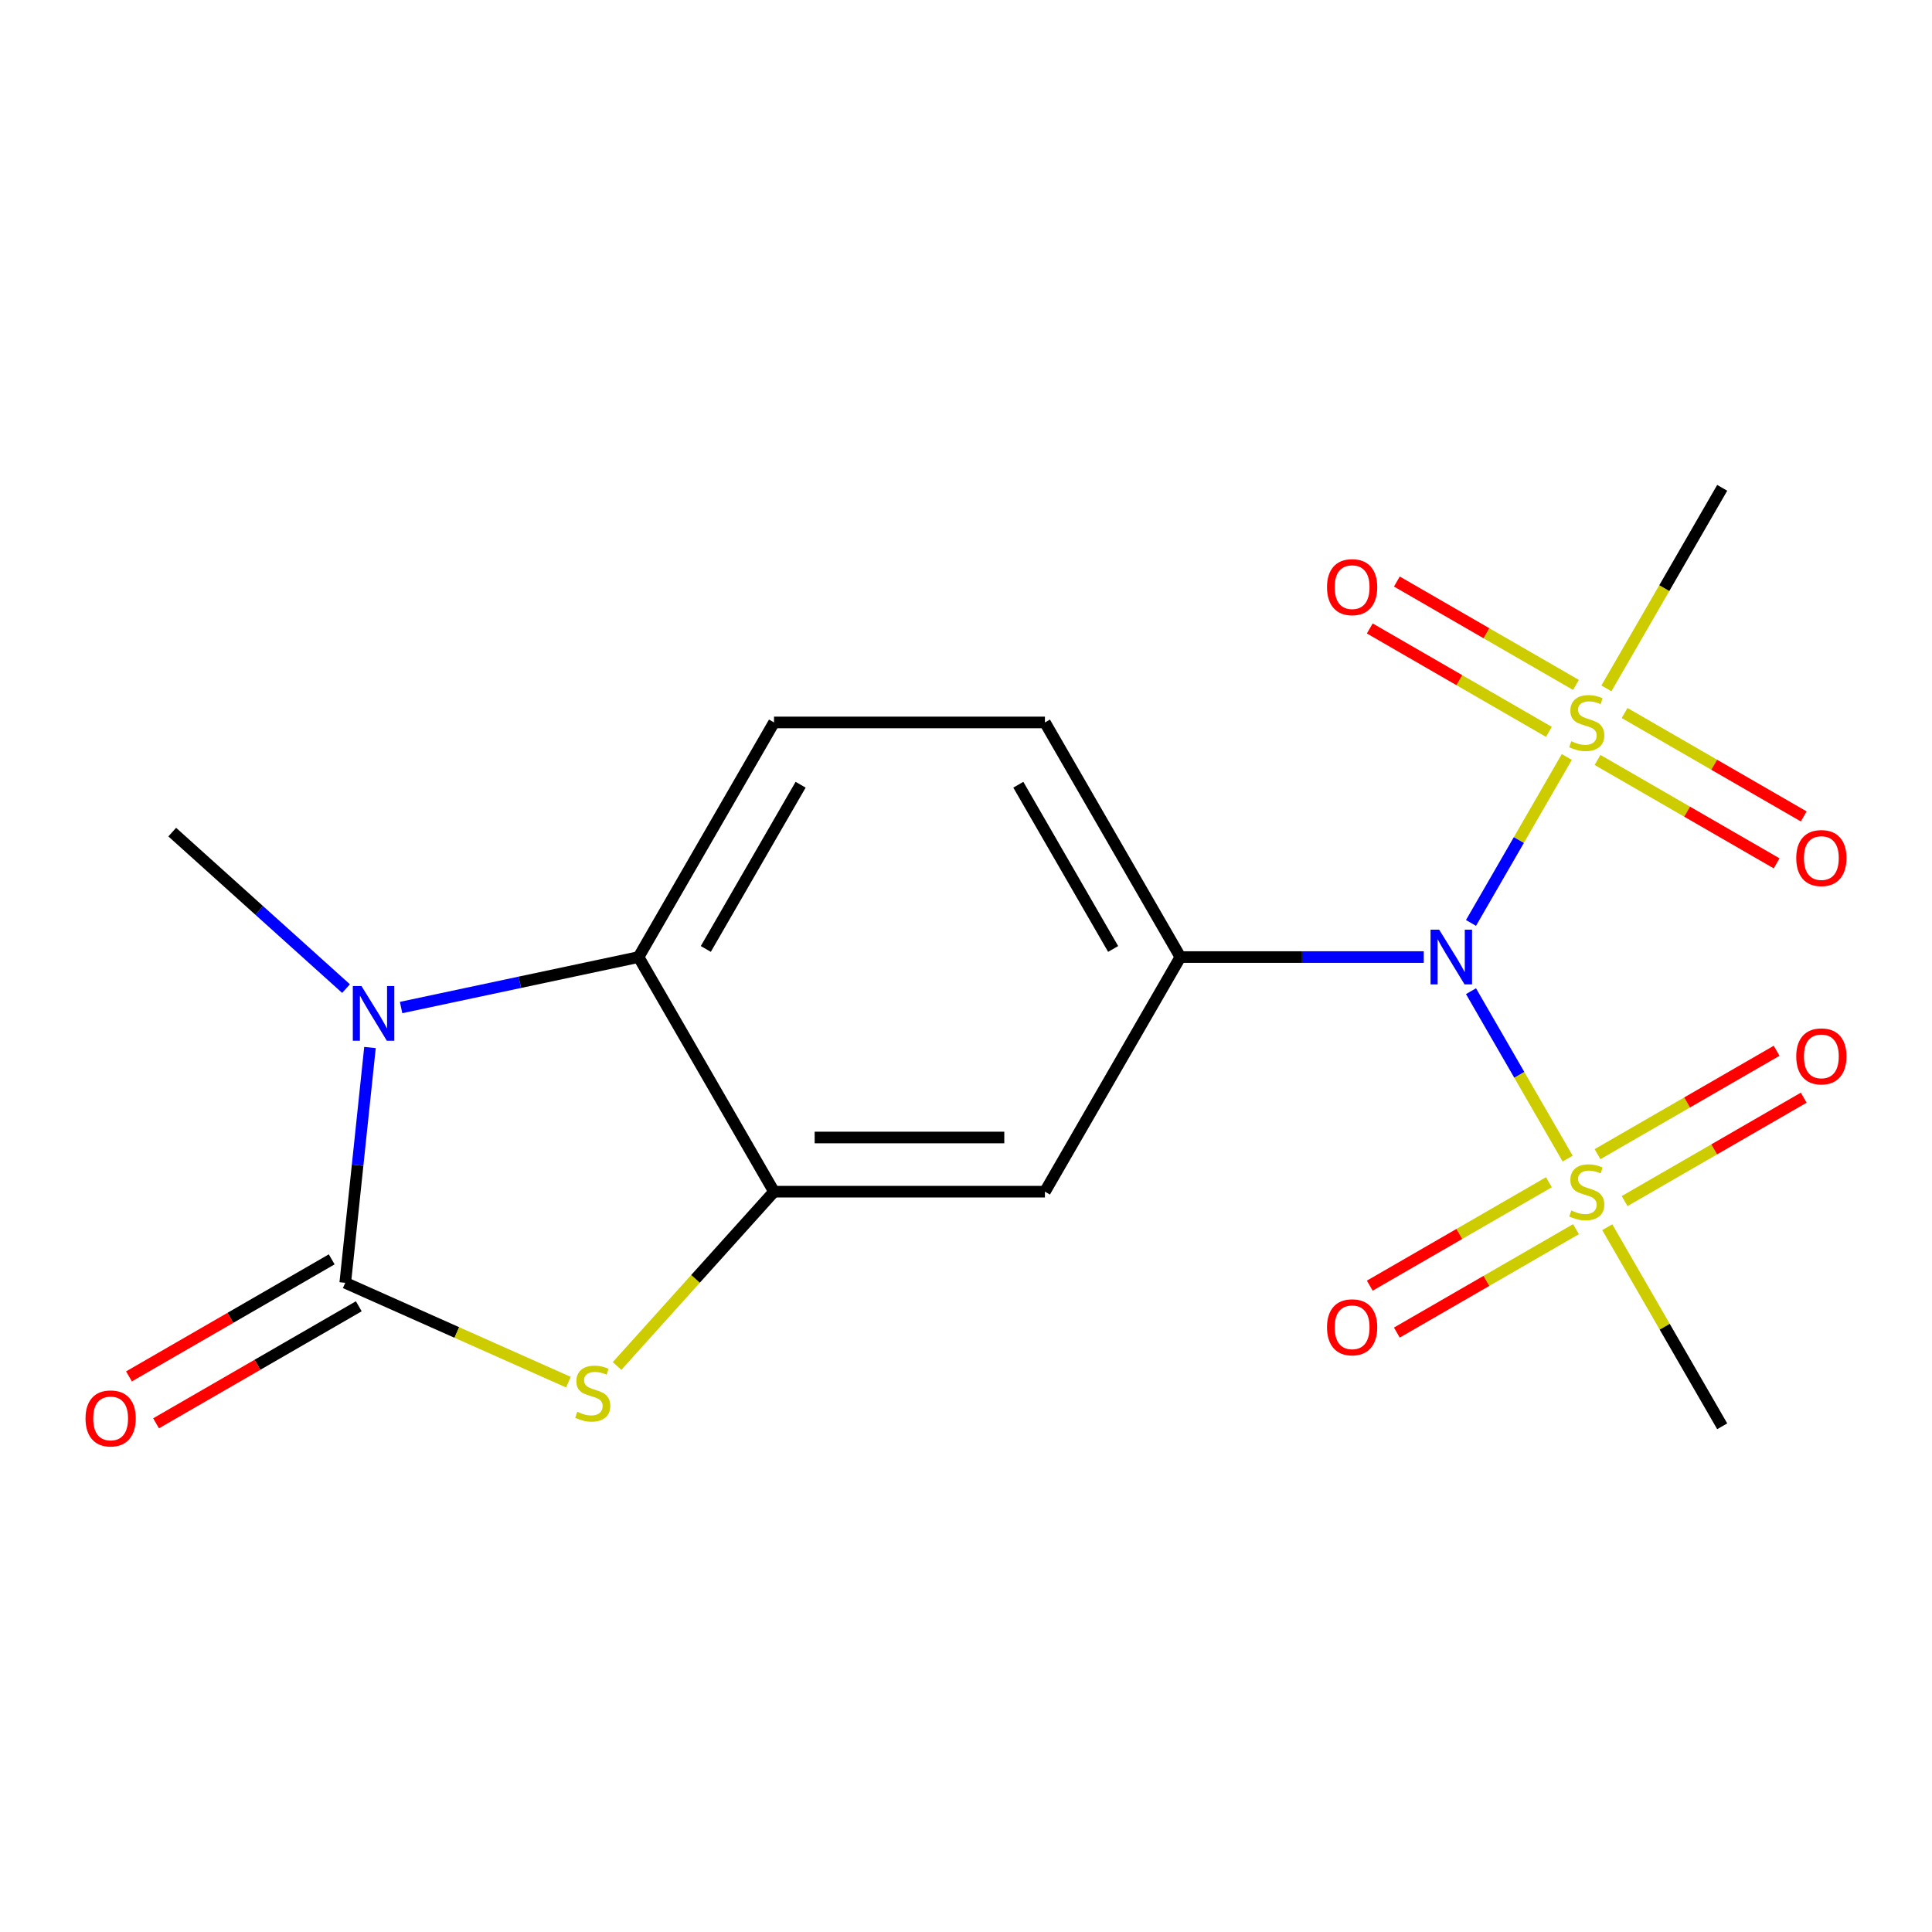 <?xml version='1.0' encoding='iso-8859-1'?>
<svg version='1.1' baseProfile='full'
              xmlns='http://www.w3.org/2000/svg'
                      xmlns:rdkit='http://www.rdkit.org/xml'
                      xmlns:xlink='http://www.w3.org/1999/xlink'
                  xml:space='preserve'
width='1000px' height='1000px' viewBox='0 0 1000 1000'>
<!-- END OF HEADER -->
<rect style='opacity:1.0;fill:#FFFFFF;stroke:none' width='1000' height='1000' x='0' y='0'> </rect>
<path class='bond-0' d='M 761.386,513.037 L 786.401,556.365' style='fill:none;fill-rule:evenodd;stroke:#0000FF;stroke-width:6px;stroke-linecap:butt;stroke-linejoin:miter;stroke-opacity:1' />
<path class='bond-0' d='M 786.401,556.365 L 811.417,599.693' style='fill:none;fill-rule:evenodd;stroke:#CCCC00;stroke-width:6px;stroke-linecap:butt;stroke-linejoin:miter;stroke-opacity:1' />
<path class='bond-1' d='M 761.386,477.706 L 786.182,434.759' style='fill:none;fill-rule:evenodd;stroke:#0000FF;stroke-width:6px;stroke-linecap:butt;stroke-linejoin:miter;stroke-opacity:1' />
<path class='bond-1' d='M 786.182,434.759 L 810.978,391.811' style='fill:none;fill-rule:evenodd;stroke:#CCCC00;stroke-width:6px;stroke-linecap:butt;stroke-linejoin:miter;stroke-opacity:1' />
<path class='bond-6' d='M 736.941,495.372 L 673.953,495.372' style='fill:none;fill-rule:evenodd;stroke:#0000FF;stroke-width:6px;stroke-linecap:butt;stroke-linejoin:miter;stroke-opacity:1' />
<path class='bond-6' d='M 673.953,495.372 L 610.964,495.372' style='fill:none;fill-rule:evenodd;stroke:#000000;stroke-width:6px;stroke-linecap:butt;stroke-linejoin:miter;stroke-opacity:1' />
<path class='bond-10' d='M 801.702,611.931 L 755.347,638.694' style='fill:none;fill-rule:evenodd;stroke:#CCCC00;stroke-width:6px;stroke-linecap:butt;stroke-linejoin:miter;stroke-opacity:1' />
<path class='bond-10' d='M 755.347,638.694 L 708.993,665.457' style='fill:none;fill-rule:evenodd;stroke:#FF0000;stroke-width:6px;stroke-linecap:butt;stroke-linejoin:miter;stroke-opacity:1' />
<path class='bond-10' d='M 815.724,636.218 L 769.369,662.981' style='fill:none;fill-rule:evenodd;stroke:#CCCC00;stroke-width:6px;stroke-linecap:butt;stroke-linejoin:miter;stroke-opacity:1' />
<path class='bond-10' d='M 769.369,662.981 L 723.015,689.744' style='fill:none;fill-rule:evenodd;stroke:#FF0000;stroke-width:6px;stroke-linecap:butt;stroke-linejoin:miter;stroke-opacity:1' />
<path class='bond-11' d='M 840.895,621.686 L 887.25,594.923' style='fill:none;fill-rule:evenodd;stroke:#CCCC00;stroke-width:6px;stroke-linecap:butt;stroke-linejoin:miter;stroke-opacity:1' />
<path class='bond-11' d='M 887.25,594.923 L 933.604,568.16' style='fill:none;fill-rule:evenodd;stroke:#FF0000;stroke-width:6px;stroke-linecap:butt;stroke-linejoin:miter;stroke-opacity:1' />
<path class='bond-11' d='M 826.873,597.399 L 873.227,570.636' style='fill:none;fill-rule:evenodd;stroke:#CCCC00;stroke-width:6px;stroke-linecap:butt;stroke-linejoin:miter;stroke-opacity:1' />
<path class='bond-11' d='M 873.227,570.636 L 919.582,543.873' style='fill:none;fill-rule:evenodd;stroke:#FF0000;stroke-width:6px;stroke-linecap:butt;stroke-linejoin:miter;stroke-opacity:1' />
<path class='bond-17' d='M 831.913,635.194 L 861.662,686.72' style='fill:none;fill-rule:evenodd;stroke:#CCCC00;stroke-width:6px;stroke-linecap:butt;stroke-linejoin:miter;stroke-opacity:1' />
<path class='bond-17' d='M 861.662,686.72 L 891.41,738.245' style='fill:none;fill-rule:evenodd;stroke:#000000;stroke-width:6px;stroke-linecap:butt;stroke-linejoin:miter;stroke-opacity:1' />
<path class='bond-12' d='M 815.724,354.525 L 769.369,327.762' style='fill:none;fill-rule:evenodd;stroke:#CCCC00;stroke-width:6px;stroke-linecap:butt;stroke-linejoin:miter;stroke-opacity:1' />
<path class='bond-12' d='M 769.369,327.762 L 723.015,301' style='fill:none;fill-rule:evenodd;stroke:#FF0000;stroke-width:6px;stroke-linecap:butt;stroke-linejoin:miter;stroke-opacity:1' />
<path class='bond-12' d='M 801.702,378.813 L 755.347,352.05' style='fill:none;fill-rule:evenodd;stroke:#CCCC00;stroke-width:6px;stroke-linecap:butt;stroke-linejoin:miter;stroke-opacity:1' />
<path class='bond-12' d='M 755.347,352.05 L 708.993,325.287' style='fill:none;fill-rule:evenodd;stroke:#FF0000;stroke-width:6px;stroke-linecap:butt;stroke-linejoin:miter;stroke-opacity:1' />
<path class='bond-13' d='M 826.873,393.345 L 873.227,420.108' style='fill:none;fill-rule:evenodd;stroke:#CCCC00;stroke-width:6px;stroke-linecap:butt;stroke-linejoin:miter;stroke-opacity:1' />
<path class='bond-13' d='M 873.227,420.108 L 919.582,446.871' style='fill:none;fill-rule:evenodd;stroke:#FF0000;stroke-width:6px;stroke-linecap:butt;stroke-linejoin:miter;stroke-opacity:1' />
<path class='bond-13' d='M 840.895,369.058 L 887.25,395.82' style='fill:none;fill-rule:evenodd;stroke:#CCCC00;stroke-width:6px;stroke-linecap:butt;stroke-linejoin:miter;stroke-opacity:1' />
<path class='bond-13' d='M 887.25,395.82 L 933.604,422.583' style='fill:none;fill-rule:evenodd;stroke:#FF0000;stroke-width:6px;stroke-linecap:butt;stroke-linejoin:miter;stroke-opacity:1' />
<path class='bond-16' d='M 831.474,356.31 L 861.442,304.404' style='fill:none;fill-rule:evenodd;stroke:#CCCC00;stroke-width:6px;stroke-linecap:butt;stroke-linejoin:miter;stroke-opacity:1' />
<path class='bond-16' d='M 861.442,304.404 L 891.41,252.498' style='fill:none;fill-rule:evenodd;stroke:#000000;stroke-width:6px;stroke-linecap:butt;stroke-linejoin:miter;stroke-opacity:1' />
<path class='bond-2' d='M 178.702,663.981 L 236.459,689.696' style='fill:none;fill-rule:evenodd;stroke:#000000;stroke-width:6px;stroke-linecap:butt;stroke-linejoin:miter;stroke-opacity:1' />
<path class='bond-2' d='M 236.459,689.696 L 294.216,715.411' style='fill:none;fill-rule:evenodd;stroke:#CCCC00;stroke-width:6px;stroke-linecap:butt;stroke-linejoin:miter;stroke-opacity:1' />
<path class='bond-14' d='M 171.69,651.837 L 119.225,682.128' style='fill:none;fill-rule:evenodd;stroke:#000000;stroke-width:6px;stroke-linecap:butt;stroke-linejoin:miter;stroke-opacity:1' />
<path class='bond-14' d='M 119.225,682.128 L 66.759,712.419' style='fill:none;fill-rule:evenodd;stroke:#FF0000;stroke-width:6px;stroke-linecap:butt;stroke-linejoin:miter;stroke-opacity:1' />
<path class='bond-14' d='M 185.713,676.124 L 133.247,706.415' style='fill:none;fill-rule:evenodd;stroke:#000000;stroke-width:6px;stroke-linecap:butt;stroke-linejoin:miter;stroke-opacity:1' />
<path class='bond-14' d='M 133.247,706.415 L 80.782,736.706' style='fill:none;fill-rule:evenodd;stroke:#FF0000;stroke-width:6px;stroke-linecap:butt;stroke-linejoin:miter;stroke-opacity:1' />
<path class='bond-20' d='M 178.702,663.981 L 185.102,603.086' style='fill:none;fill-rule:evenodd;stroke:#000000;stroke-width:6px;stroke-linecap:butt;stroke-linejoin:miter;stroke-opacity:1' />
<path class='bond-20' d='M 185.102,603.086 L 191.502,542.191' style='fill:none;fill-rule:evenodd;stroke:#0000FF;stroke-width:6px;stroke-linecap:butt;stroke-linejoin:miter;stroke-opacity:1' />
<path class='bond-3' d='M 207.605,521.498 L 269.061,508.435' style='fill:none;fill-rule:evenodd;stroke:#0000FF;stroke-width:6px;stroke-linecap:butt;stroke-linejoin:miter;stroke-opacity:1' />
<path class='bond-3' d='M 269.061,508.435 L 330.518,495.372' style='fill:none;fill-rule:evenodd;stroke:#000000;stroke-width:6px;stroke-linecap:butt;stroke-linejoin:miter;stroke-opacity:1' />
<path class='bond-18' d='M 179.113,511.699 L 134.133,471.199' style='fill:none;fill-rule:evenodd;stroke:#0000FF;stroke-width:6px;stroke-linecap:butt;stroke-linejoin:miter;stroke-opacity:1' />
<path class='bond-18' d='M 134.133,471.199 L 89.153,430.698' style='fill:none;fill-rule:evenodd;stroke:#000000;stroke-width:6px;stroke-linecap:butt;stroke-linejoin:miter;stroke-opacity:1' />
<path class='bond-4' d='M 319.387,707.037 L 360.008,661.923' style='fill:none;fill-rule:evenodd;stroke:#CCCC00;stroke-width:6px;stroke-linecap:butt;stroke-linejoin:miter;stroke-opacity:1' />
<path class='bond-4' d='M 360.008,661.923 L 400.629,616.809' style='fill:none;fill-rule:evenodd;stroke:#000000;stroke-width:6px;stroke-linecap:butt;stroke-linejoin:miter;stroke-opacity:1' />
<path class='bond-5' d='M 400.629,616.809 L 540.852,616.809' style='fill:none;fill-rule:evenodd;stroke:#000000;stroke-width:6px;stroke-linecap:butt;stroke-linejoin:miter;stroke-opacity:1' />
<path class='bond-5' d='M 421.663,588.764 L 519.819,588.764' style='fill:none;fill-rule:evenodd;stroke:#000000;stroke-width:6px;stroke-linecap:butt;stroke-linejoin:miter;stroke-opacity:1' />
<path class='bond-7' d='M 400.629,616.809 L 330.518,495.372' style='fill:none;fill-rule:evenodd;stroke:#000000;stroke-width:6px;stroke-linecap:butt;stroke-linejoin:miter;stroke-opacity:1' />
<path class='bond-8' d='M 610.964,495.372 L 540.852,616.809' style='fill:none;fill-rule:evenodd;stroke:#000000;stroke-width:6px;stroke-linecap:butt;stroke-linejoin:miter;stroke-opacity:1' />
<path class='bond-15' d='M 610.964,495.372 L 540.852,373.935' style='fill:none;fill-rule:evenodd;stroke:#000000;stroke-width:6px;stroke-linecap:butt;stroke-linejoin:miter;stroke-opacity:1' />
<path class='bond-15' d='M 576.16,491.179 L 527.082,406.173' style='fill:none;fill-rule:evenodd;stroke:#000000;stroke-width:6px;stroke-linecap:butt;stroke-linejoin:miter;stroke-opacity:1' />
<path class='bond-19' d='M 330.518,495.372 L 400.629,373.935' style='fill:none;fill-rule:evenodd;stroke:#000000;stroke-width:6px;stroke-linecap:butt;stroke-linejoin:miter;stroke-opacity:1' />
<path class='bond-19' d='M 365.322,491.179 L 414.4,406.173' style='fill:none;fill-rule:evenodd;stroke:#000000;stroke-width:6px;stroke-linecap:butt;stroke-linejoin:miter;stroke-opacity:1' />
<path class='bond-9' d='M 400.629,373.935 L 540.852,373.935' style='fill:none;fill-rule:evenodd;stroke:#000000;stroke-width:6px;stroke-linecap:butt;stroke-linejoin:miter;stroke-opacity:1' />
<path  class='atom-0' d='M 744.927 481.212
L 754.207 496.212
Q 755.127 497.692, 756.607 500.372
Q 758.087 503.052, 758.167 503.212
L 758.167 481.212
L 761.927 481.212
L 761.927 509.532
L 758.047 509.532
L 748.087 493.132
Q 746.927 491.212, 745.687 489.012
Q 744.487 486.812, 744.127 486.132
L 744.127 509.532
L 740.447 509.532
L 740.447 481.212
L 744.927 481.212
' fill='#0000FF'/>
<path  class='atom-1' d='M 813.298 626.529
Q 813.618 626.649, 814.938 627.209
Q 816.258 627.769, 817.698 628.129
Q 819.178 628.449, 820.618 628.449
Q 823.298 628.449, 824.858 627.169
Q 826.418 625.849, 826.418 623.569
Q 826.418 622.009, 825.618 621.049
Q 824.858 620.089, 823.658 619.569
Q 822.458 619.049, 820.458 618.449
Q 817.938 617.689, 816.418 616.969
Q 814.938 616.249, 813.858 614.729
Q 812.818 613.209, 812.818 610.649
Q 812.818 607.089, 815.218 604.889
Q 817.658 602.689, 822.458 602.689
Q 825.738 602.689, 829.458 604.249
L 828.538 607.329
Q 825.138 605.929, 822.578 605.929
Q 819.818 605.929, 818.298 607.089
Q 816.778 608.209, 816.818 610.169
Q 816.818 611.689, 817.578 612.609
Q 818.378 613.529, 819.498 614.049
Q 820.658 614.569, 822.578 615.169
Q 825.138 615.969, 826.658 616.769
Q 828.178 617.569, 829.258 619.209
Q 830.378 620.809, 830.378 623.569
Q 830.378 627.489, 827.738 629.609
Q 825.138 631.689, 820.778 631.689
Q 818.258 631.689, 816.338 631.129
Q 814.458 630.609, 812.218 629.689
L 813.298 626.529
' fill='#CCCC00'/>
<path  class='atom-2' d='M 813.298 383.655
Q 813.618 383.775, 814.938 384.335
Q 816.258 384.895, 817.698 385.255
Q 819.178 385.575, 820.618 385.575
Q 823.298 385.575, 824.858 384.295
Q 826.418 382.975, 826.418 380.695
Q 826.418 379.135, 825.618 378.175
Q 824.858 377.215, 823.658 376.695
Q 822.458 376.175, 820.458 375.575
Q 817.938 374.815, 816.418 374.095
Q 814.938 373.375, 813.858 371.855
Q 812.818 370.335, 812.818 367.775
Q 812.818 364.215, 815.218 362.015
Q 817.658 359.815, 822.458 359.815
Q 825.738 359.815, 829.458 361.375
L 828.538 364.455
Q 825.138 363.055, 822.578 363.055
Q 819.818 363.055, 818.298 364.215
Q 816.778 365.335, 816.818 367.295
Q 816.818 368.815, 817.578 369.735
Q 818.378 370.655, 819.498 371.175
Q 820.658 371.695, 822.578 372.295
Q 825.138 373.095, 826.658 373.895
Q 828.178 374.695, 829.258 376.335
Q 830.378 377.935, 830.378 380.695
Q 830.378 384.615, 827.738 386.735
Q 825.138 388.815, 820.778 388.815
Q 818.258 388.815, 816.338 388.255
Q 814.458 387.735, 812.218 386.815
L 813.298 383.655
' fill='#CCCC00'/>
<path  class='atom-4' d='M 187.099 510.366
L 196.379 525.366
Q 197.299 526.846, 198.779 529.526
Q 200.259 532.206, 200.339 532.366
L 200.339 510.366
L 204.099 510.366
L 204.099 538.686
L 200.219 538.686
L 190.259 522.286
Q 189.099 520.366, 187.859 518.166
Q 186.659 515.966, 186.299 515.286
L 186.299 538.686
L 182.619 538.686
L 182.619 510.366
L 187.099 510.366
' fill='#0000FF'/>
<path  class='atom-5' d='M 298.802 730.735
Q 299.122 730.855, 300.442 731.415
Q 301.762 731.975, 303.202 732.335
Q 304.682 732.655, 306.122 732.655
Q 308.802 732.655, 310.362 731.375
Q 311.922 730.055, 311.922 727.775
Q 311.922 726.215, 311.122 725.255
Q 310.362 724.295, 309.162 723.775
Q 307.962 723.255, 305.962 722.655
Q 303.442 721.895, 301.922 721.175
Q 300.442 720.455, 299.362 718.935
Q 298.322 717.415, 298.322 714.855
Q 298.322 711.295, 300.722 709.095
Q 303.162 706.895, 307.962 706.895
Q 311.242 706.895, 314.962 708.455
L 314.042 711.535
Q 310.642 710.135, 308.082 710.135
Q 305.322 710.135, 303.802 711.295
Q 302.282 712.415, 302.322 714.375
Q 302.322 715.895, 303.082 716.815
Q 303.882 717.735, 305.002 718.255
Q 306.162 718.775, 308.082 719.375
Q 310.642 720.175, 312.162 720.975
Q 313.682 721.775, 314.762 723.415
Q 315.882 725.015, 315.882 727.775
Q 315.882 731.695, 313.242 733.815
Q 310.642 735.895, 306.282 735.895
Q 303.762 735.895, 301.842 735.335
Q 299.962 734.815, 297.722 733.895
L 298.802 730.735
' fill='#CCCC00'/>
<path  class='atom-11' d='M 686.862 687
Q 686.862 680.2, 690.222 676.4
Q 693.582 672.6, 699.862 672.6
Q 706.142 672.6, 709.502 676.4
Q 712.862 680.2, 712.862 687
Q 712.862 693.88, 709.462 697.8
Q 706.062 701.68, 699.862 701.68
Q 693.622 701.68, 690.222 697.8
Q 686.862 693.92, 686.862 687
M 699.862 698.48
Q 704.182 698.48, 706.502 695.6
Q 708.862 692.68, 708.862 687
Q 708.862 681.44, 706.502 678.64
Q 704.182 675.8, 699.862 675.8
Q 695.542 675.8, 693.182 678.6
Q 690.862 681.4, 690.862 687
Q 690.862 692.72, 693.182 695.6
Q 695.542 698.48, 699.862 698.48
' fill='#FF0000'/>
<path  class='atom-12' d='M 929.735 546.777
Q 929.735 539.977, 933.095 536.177
Q 936.455 532.377, 942.735 532.377
Q 949.015 532.377, 952.375 536.177
Q 955.735 539.977, 955.735 546.777
Q 955.735 553.657, 952.335 557.577
Q 948.935 561.457, 942.735 561.457
Q 936.495 561.457, 933.095 557.577
Q 929.735 553.697, 929.735 546.777
M 942.735 558.257
Q 947.055 558.257, 949.375 555.377
Q 951.735 552.457, 951.735 546.777
Q 951.735 541.217, 949.375 538.417
Q 947.055 535.577, 942.735 535.577
Q 938.415 535.577, 936.055 538.377
Q 933.735 541.177, 933.735 546.777
Q 933.735 552.497, 936.055 555.377
Q 938.415 558.257, 942.735 558.257
' fill='#FF0000'/>
<path  class='atom-13' d='M 686.862 303.904
Q 686.862 297.104, 690.222 293.304
Q 693.582 289.504, 699.862 289.504
Q 706.142 289.504, 709.502 293.304
Q 712.862 297.104, 712.862 303.904
Q 712.862 310.784, 709.462 314.704
Q 706.062 318.584, 699.862 318.584
Q 693.622 318.584, 690.222 314.704
Q 686.862 310.824, 686.862 303.904
M 699.862 315.384
Q 704.182 315.384, 706.502 312.504
Q 708.862 309.584, 708.862 303.904
Q 708.862 298.344, 706.502 295.544
Q 704.182 292.704, 699.862 292.704
Q 695.542 292.704, 693.182 295.504
Q 690.862 298.304, 690.862 303.904
Q 690.862 309.624, 693.182 312.504
Q 695.542 315.384, 699.862 315.384
' fill='#FF0000'/>
<path  class='atom-14' d='M 929.735 444.127
Q 929.735 437.327, 933.095 433.527
Q 936.455 429.727, 942.735 429.727
Q 949.015 429.727, 952.375 433.527
Q 955.735 437.327, 955.735 444.127
Q 955.735 451.007, 952.335 454.927
Q 948.935 458.807, 942.735 458.807
Q 936.495 458.807, 933.095 454.927
Q 929.735 451.047, 929.735 444.127
M 942.735 455.607
Q 947.055 455.607, 949.375 452.727
Q 951.735 449.807, 951.735 444.127
Q 951.735 438.567, 949.375 435.767
Q 947.055 432.927, 942.735 432.927
Q 938.415 432.927, 936.055 435.727
Q 933.735 438.527, 933.735 444.127
Q 933.735 449.847, 936.055 452.727
Q 938.415 455.607, 942.735 455.607
' fill='#FF0000'/>
<path  class='atom-15' d='M 44.265 734.172
Q 44.265 727.372, 47.625 723.572
Q 50.985 719.772, 57.265 719.772
Q 63.545 719.772, 66.905 723.572
Q 70.265 727.372, 70.265 734.172
Q 70.265 741.052, 66.865 744.972
Q 63.465 748.852, 57.265 748.852
Q 51.025 748.852, 47.625 744.972
Q 44.265 741.092, 44.265 734.172
M 57.265 745.652
Q 61.585 745.652, 63.905 742.772
Q 66.265 739.852, 66.265 734.172
Q 66.265 728.612, 63.905 725.812
Q 61.585 722.972, 57.265 722.972
Q 52.945 722.972, 50.585 725.772
Q 48.265 728.572, 48.265 734.172
Q 48.265 739.892, 50.585 742.772
Q 52.945 745.652, 57.265 745.652
' fill='#FF0000'/>
</svg>
